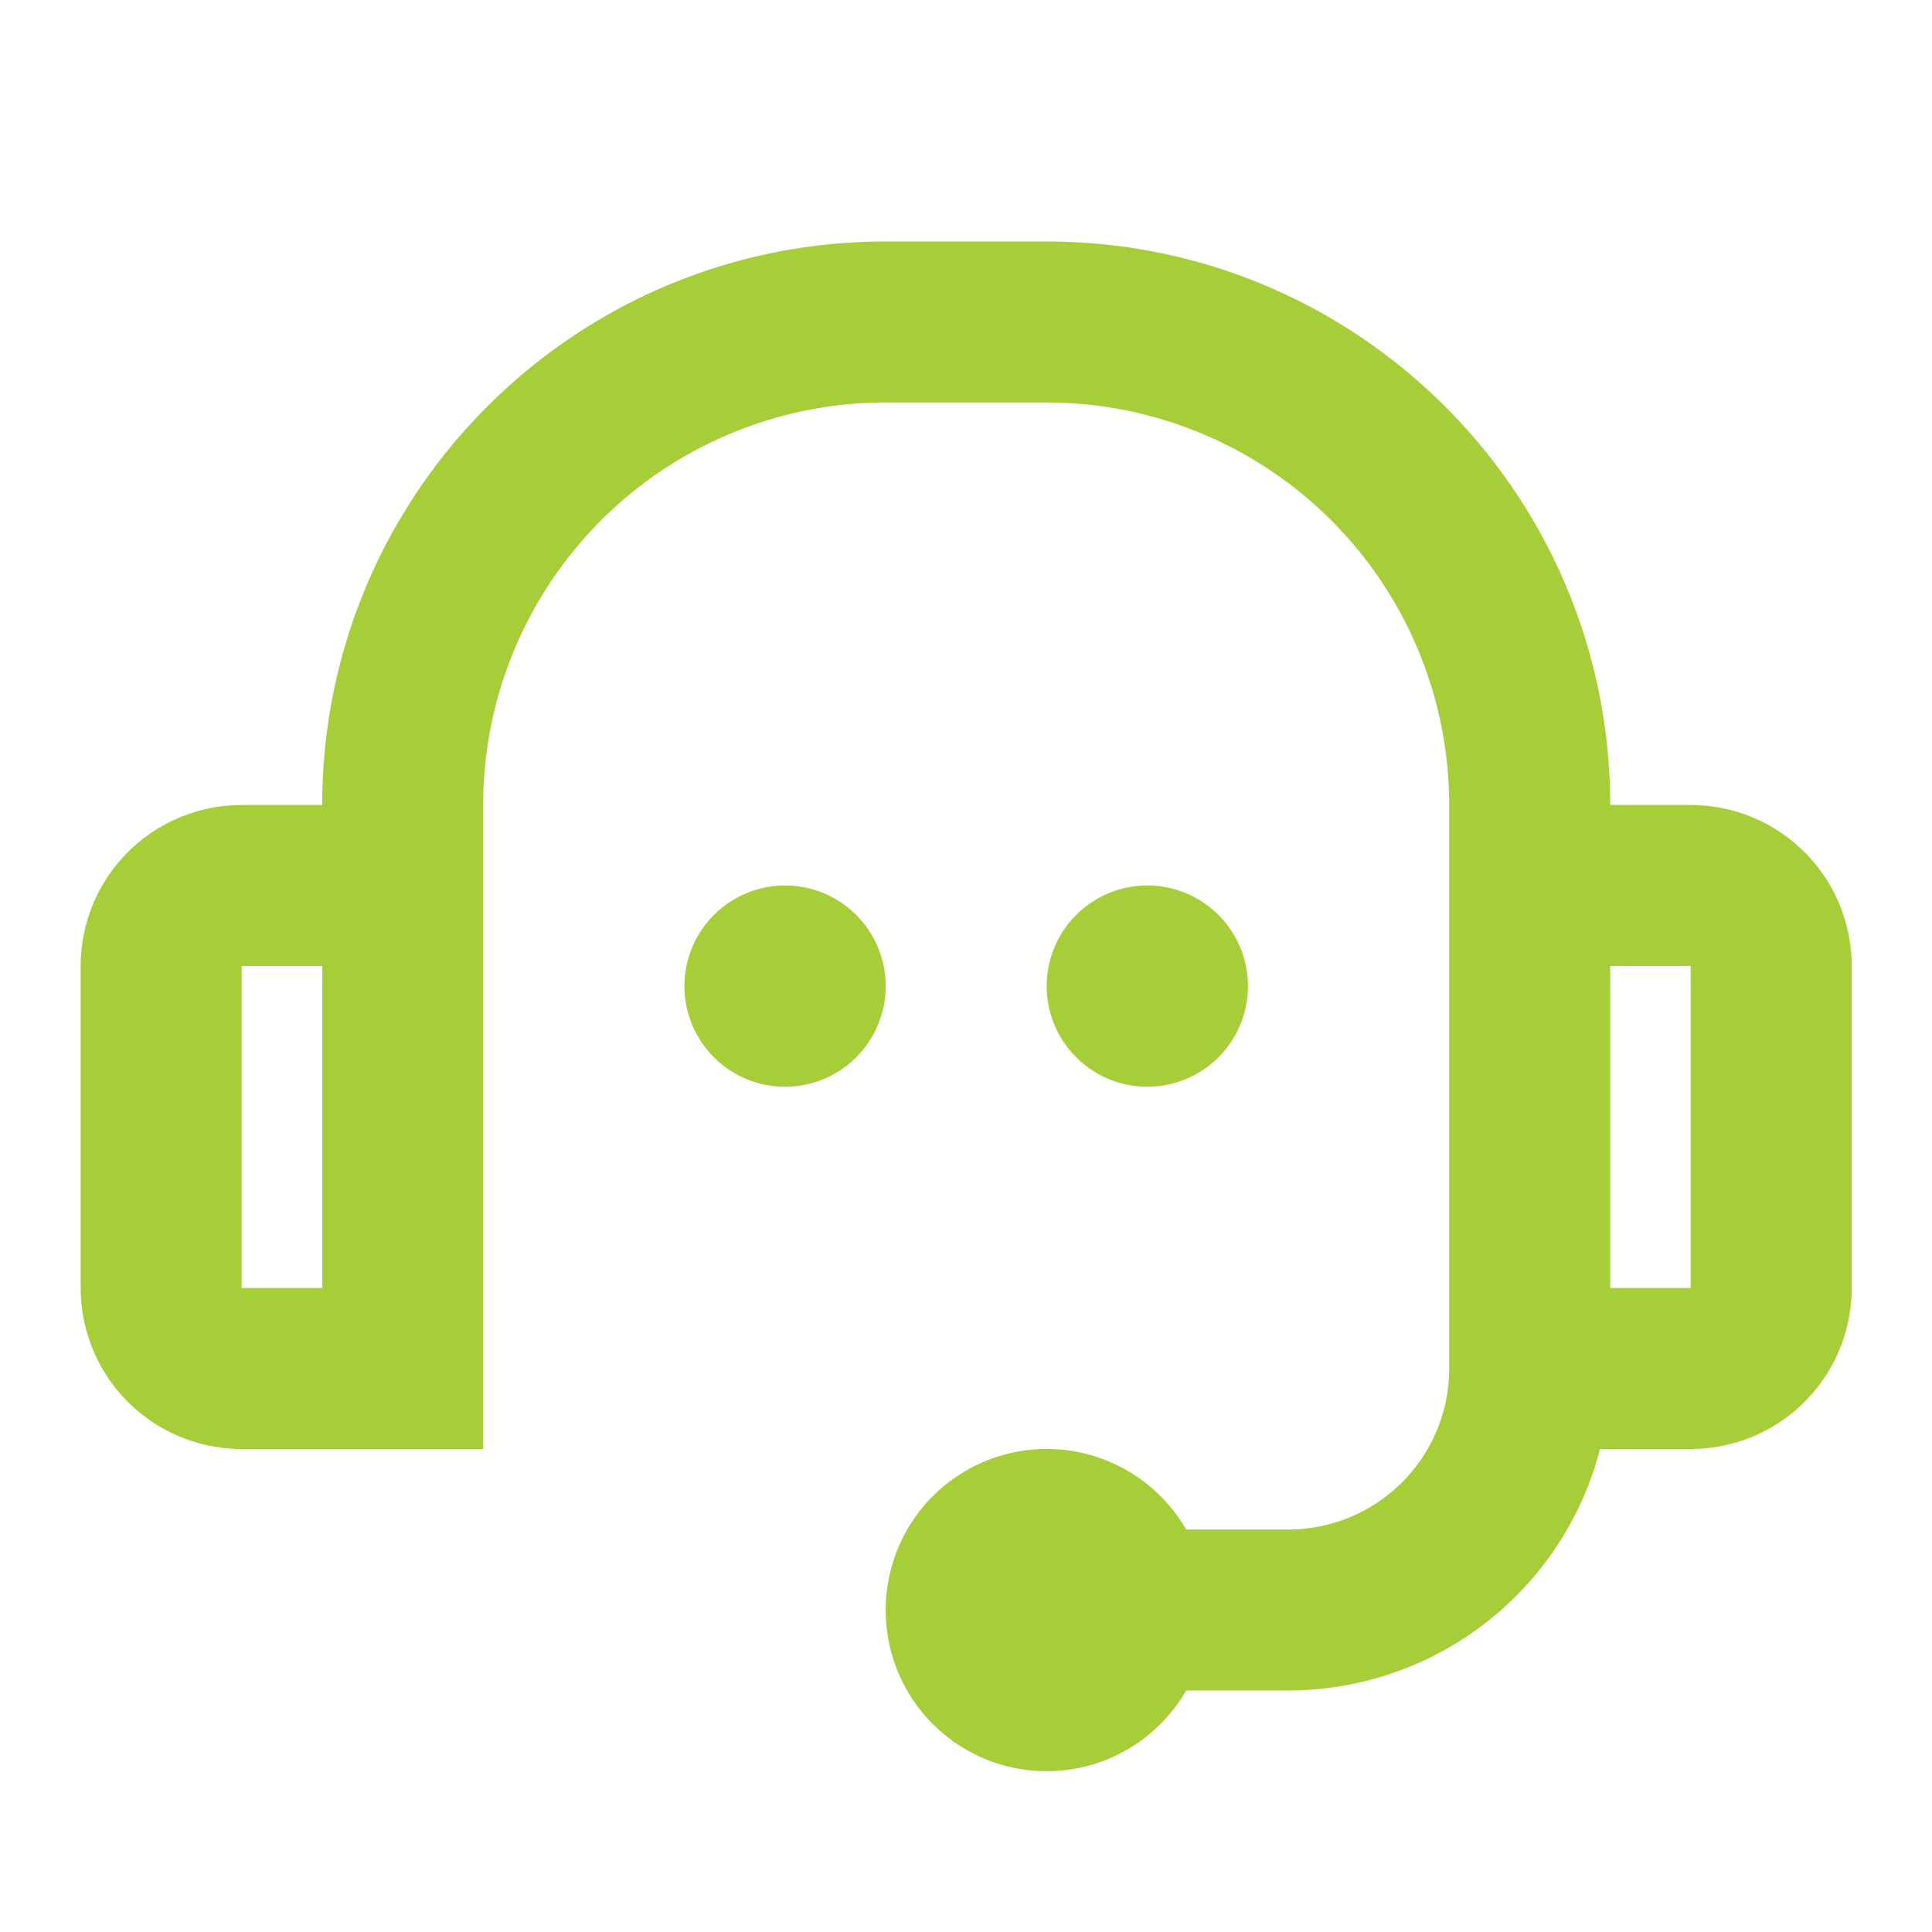 <svg xmlns="http://www.w3.org/2000/svg" width="34" height="34" viewBox="0 0 34 34"><g><g><g/><g><path fill="#a6ce39" d="M15.587 7.083a7.083 7.083 0 0 0-7.084 7.084V25.5h-4.25a2.833 2.833 0 0 1-2.833-2.833V17a2.833 2.833 0 0 1 2.833-2.833H5.67c0-5.477 4.44-9.917 9.917-9.917h2.833c5.477 0 9.917 4.44 9.917 9.917h1.416A2.833 2.833 0 0 1 32.587 17v5.667a2.833 2.833 0 0 1-2.834 2.833h-1.595a5.669 5.669 0 0 1-5.488 4.25h-1.796a2.832 2.832 0 0 1-5.287-1.417 2.833 2.833 0 0 1 5.287-1.416h1.796a2.833 2.833 0 0 0 2.833-2.832V14.167a7.083 7.083 0 0 0-7.083-7.084zM5.67 17H4.253v5.667H5.67zm9.917.354a1.77 1.77 0 1 1-3.542 0 1.77 1.77 0 0 1 3.542 0zm2.833 0a1.77 1.77 0 1 1 3.542 0 1.77 1.77 0 0 1-3.542 0zm9.917 5.313h1.416V17h-1.416z"/></g></g></g></svg>